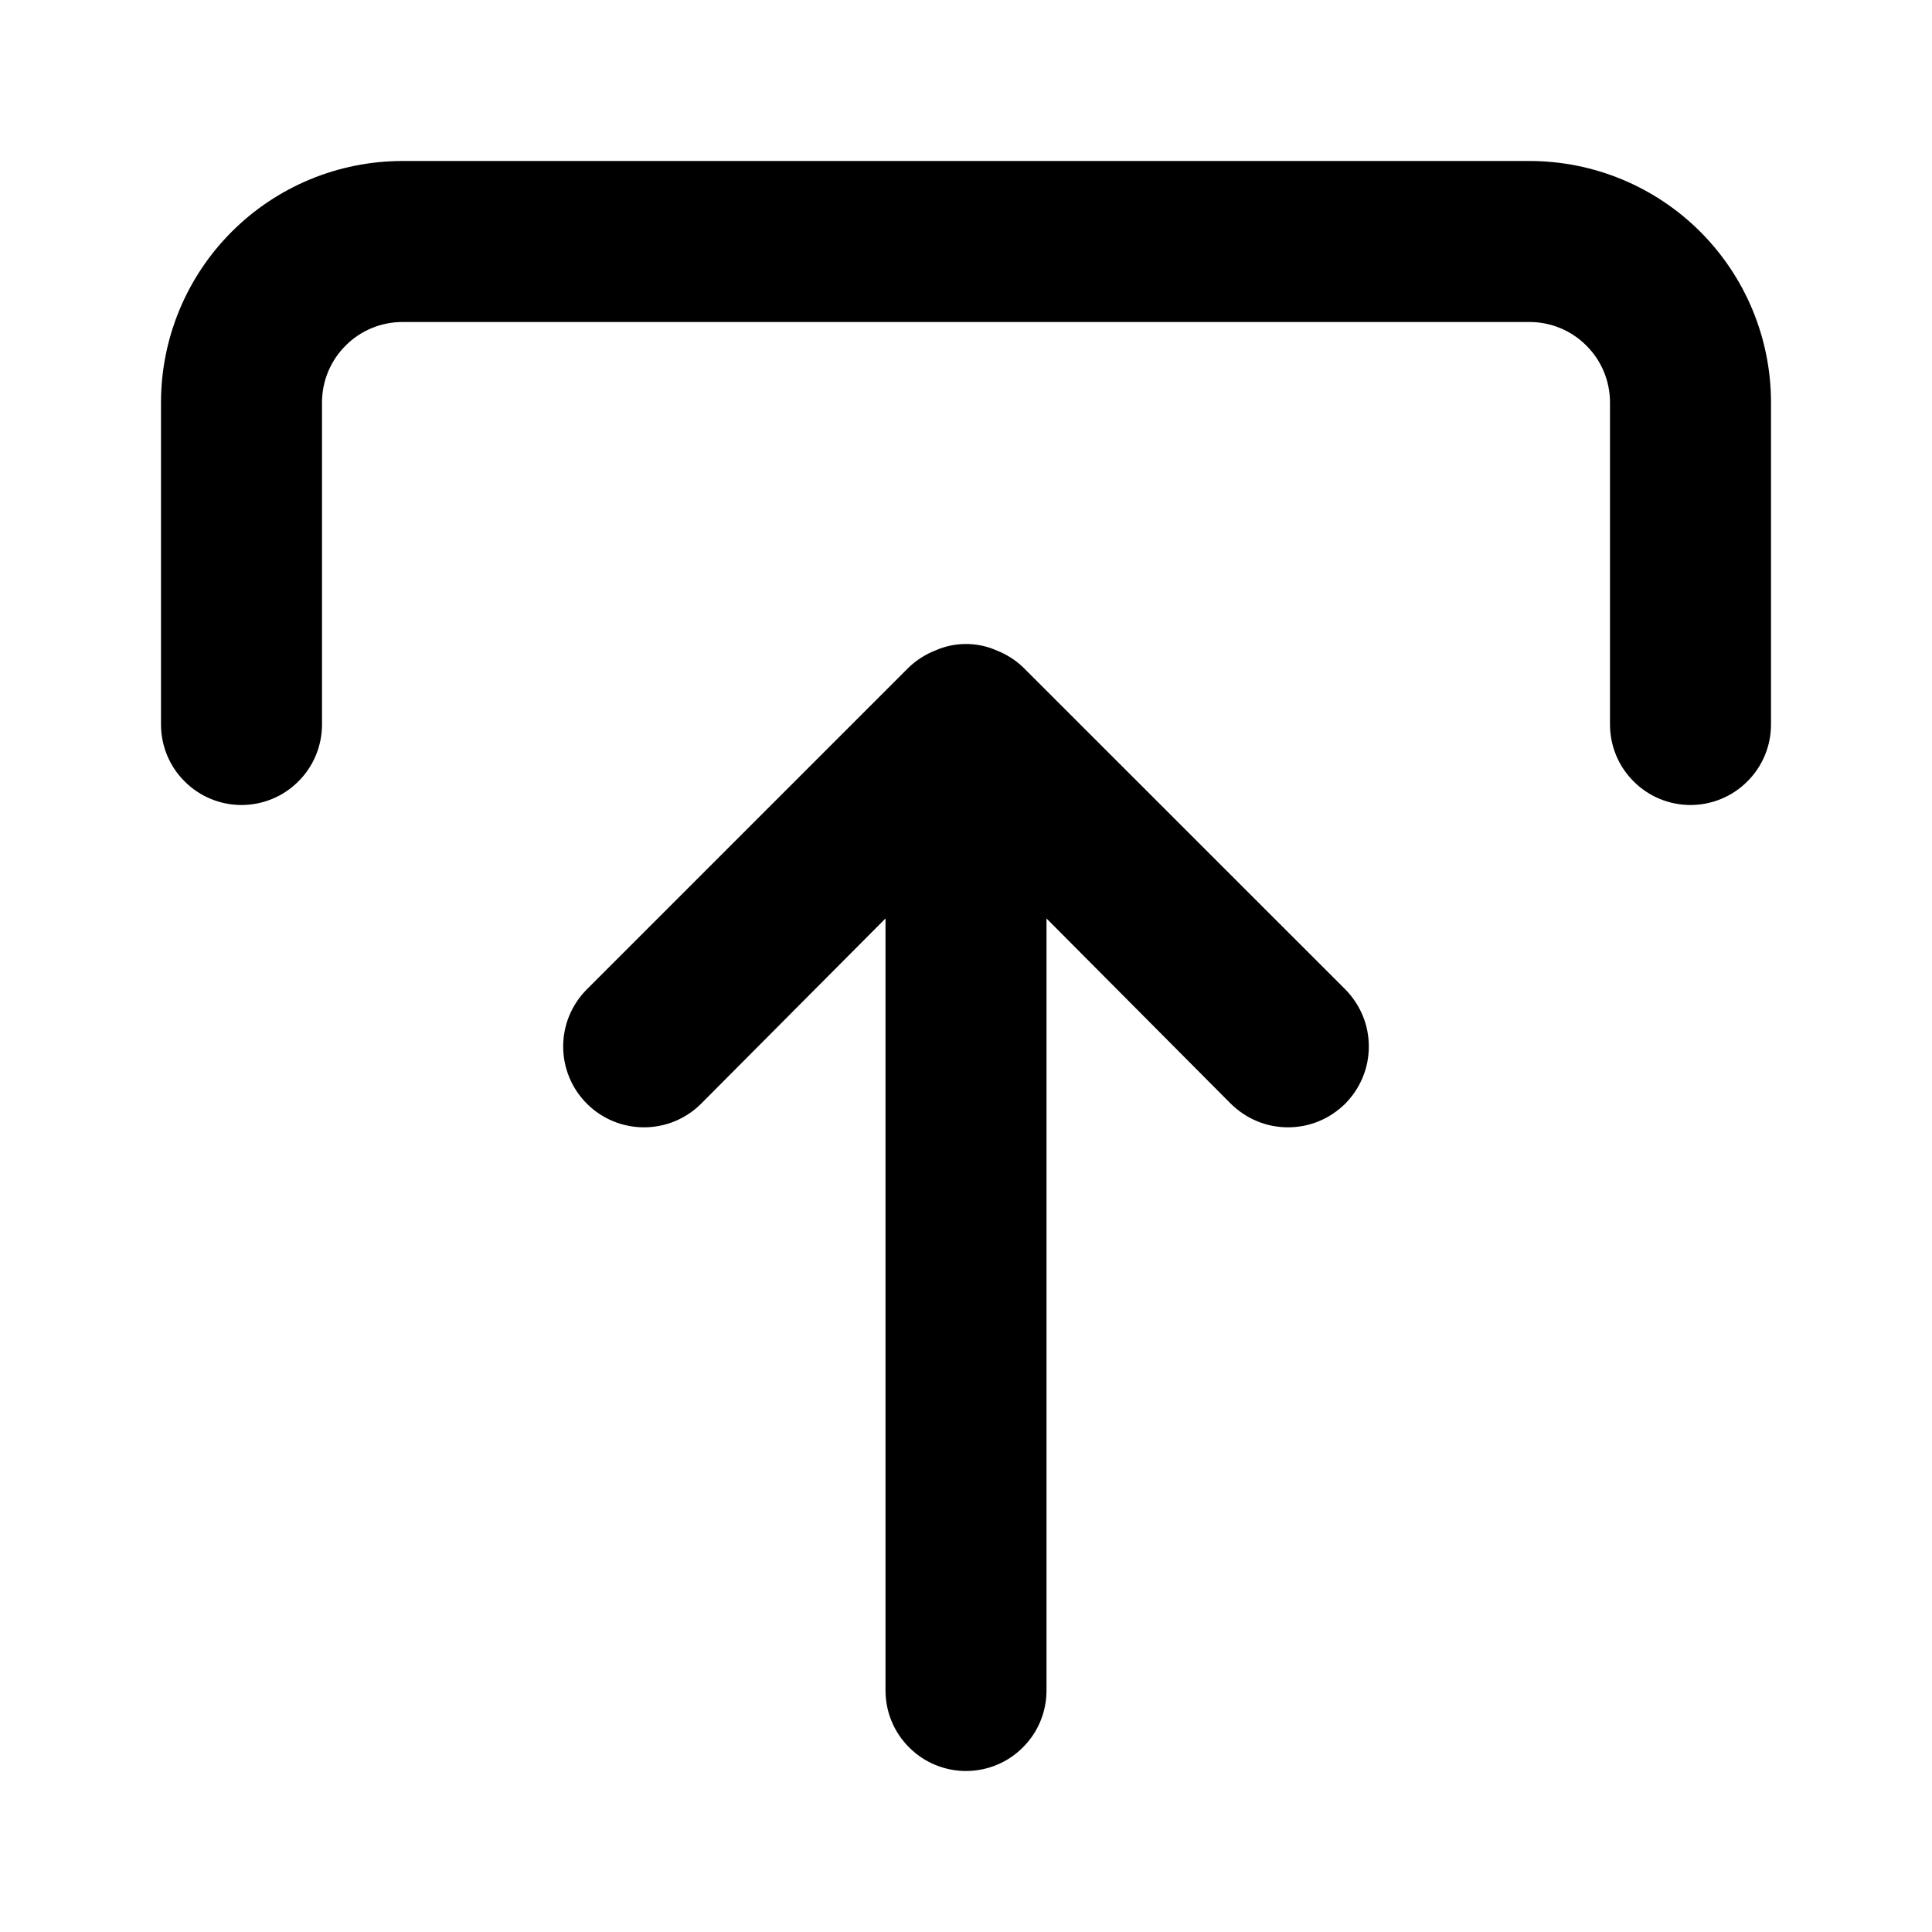 <svg width="18" height="18" viewBox="0 0 18 18" fill="none" xmlns="http://www.w3.org/2000/svg">
<path d="M2.25 7.5C2.449 7.5 2.64 7.421 2.78 7.28C2.921 7.14 3 6.949 3 6.75L3 3.75C3 3.551 3.079 3.36 3.22 3.22C3.36 3.079 3.551 3 3.75 3L14.25 3C14.449 3 14.64 3.079 14.78 3.22C14.921 3.36 15 3.551 15 3.75L15 6.75C15 6.949 15.079 7.14 15.22 7.28C15.36 7.421 15.551 7.5 15.75 7.5C15.949 7.5 16.14 7.421 16.28 7.28C16.421 7.14 16.5 6.949 16.5 6.75L16.5 3.75C16.5 3.153 16.263 2.581 15.841 2.159C15.419 1.737 14.847 1.5 14.25 1.5L3.75 1.5C3.153 1.5 2.581 1.737 2.159 2.159C1.737 2.581 1.5 3.153 1.5 3.75L1.5 6.75C1.5 6.949 1.579 7.14 1.72 7.28C1.86 7.421 2.051 7.5 2.25 7.5ZM9.533 6.218C9.461 6.149 9.377 6.096 9.285 6.06C9.195 6.02 9.098 6 9 6C8.902 6 8.805 6.02 8.715 6.06C8.623 6.096 8.539 6.149 8.467 6.218L5.468 9.217C5.326 9.359 5.247 9.55 5.247 9.75C5.247 9.95 5.326 10.141 5.468 10.283C5.609 10.424 5.8 10.503 6 10.503C6.2 10.503 6.391 10.424 6.532 10.283L8.25 8.557L8.25 15.75C8.25 15.949 8.329 16.14 8.47 16.28C8.61 16.421 8.801 16.5 9 16.5C9.199 16.5 9.39 16.421 9.53 16.28C9.671 16.14 9.75 15.949 9.75 15.75L9.75 8.557L11.467 10.283C11.537 10.352 11.62 10.408 11.712 10.446C11.803 10.484 11.901 10.503 12 10.503C12.099 10.503 12.197 10.484 12.288 10.446C12.38 10.408 12.463 10.352 12.533 10.283C12.602 10.213 12.658 10.13 12.696 10.038C12.734 9.947 12.753 9.849 12.753 9.75C12.753 9.651 12.734 9.553 12.696 9.462C12.658 9.37 12.602 9.287 12.533 9.217L9.533 6.218Z" fill="black"/>
</svg>
